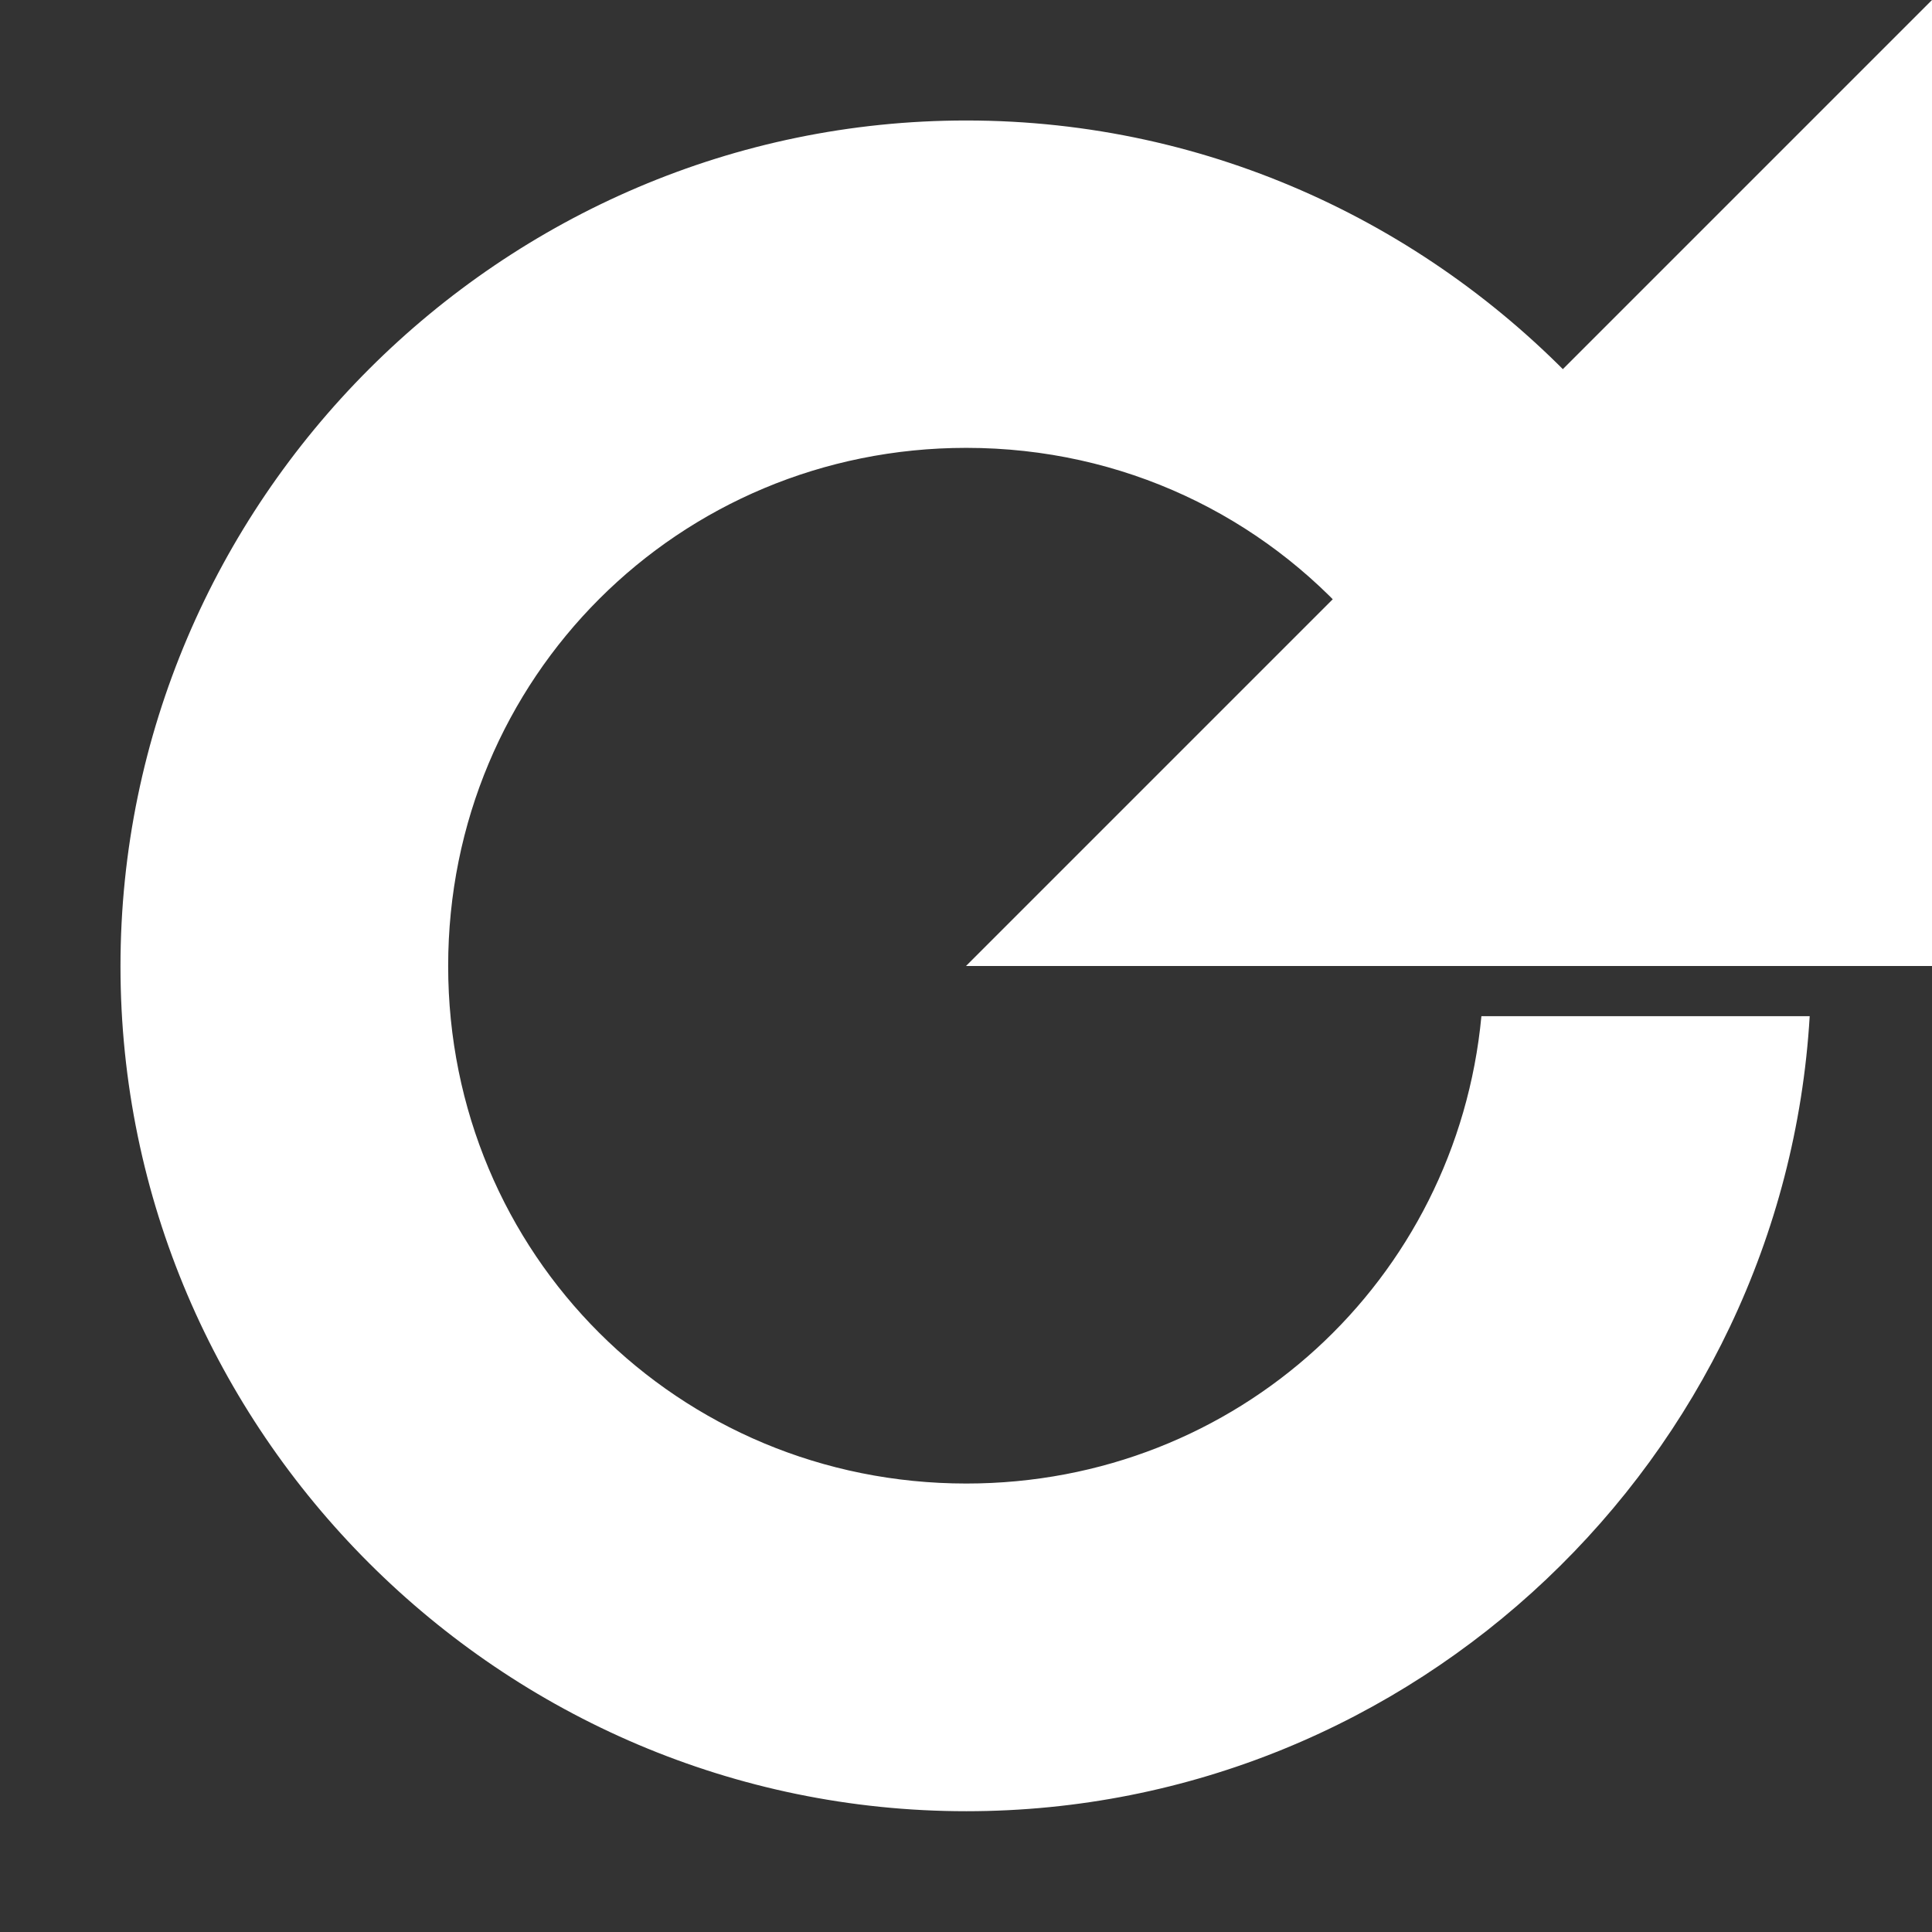 <?xml version="1.0" encoding="UTF-8" standalone="no"?>
<!-- Created with Inkscape (http://www.inkscape.org/) -->

<svg
   width="24"
   height="24"
   viewBox="0 0 6.35 6.35"
   version="1.1"
   id="svg1"
   xml:space="preserve"
   inkscape:version="1.3.2 (091e20e, 2023-11-25, custom)"
   sodipodi:docname="instructions - reload - arrow - 01.svg"
   inkscape:export-filename="..\stefam.com online 241206\3d-book\images\instructions-back-home-arrow.svg"
   inkscape:export-xdpi="96"
   inkscape:export-ydpi="96"
   xmlns:inkscape="http://www.inkscape.org/namespaces/inkscape"
   xmlns:sodipodi="http://sodipodi.sourceforge.net/DTD/sodipodi-0.dtd"
   xmlns="http://www.w3.org/2000/svg"
   xmlns:svg="http://www.w3.org/2000/svg"><rect x="0" y="0" width="6.35" height="6.35" fill="#333333" stroke="none"/><sodipodi:namedview
     id="namedview1"
     pagecolor="#ffffff"
     bordercolor="#000000"
     borderopacity="0.25"
     inkscape:showpageshadow="2"
     inkscape:pageopacity="0.0"
     inkscape:pagecheckerboard="0"
     inkscape:deskcolor="#d1d1d1"
     inkscape:document-units="mm"
     inkscape:zoom="16"
     inkscape:cx="18.96875"
     inkscape:cy="17.03125"
     inkscape:window-width="1920"
     inkscape:window-height="991"
     inkscape:window-x="-9"
     inkscape:window-y="-9"
     inkscape:window-maximized="1"
     inkscape:current-layer="layer1" /><defs
     id="defs1" /><g
     inkscape:label="Layer 1"
     inkscape:groupmode="layer"
     id="layer1"><path
       id="path1"
       style="color:#000000;fill:#ffffff;stroke-linejoin:bevel;stroke-miterlimit:0;-inkscape-stroke:none"
       d="M 3.176,0.396 C 1.648,0.396 0.396,1.648 0.396,3.176 c 6e-8,1.528 1.252,2.777 2.78,2.777 1.473,-1e-7 2.686,-1.161 2.772,-2.613 H 4.869 c -0.082,0.868 -0.802,1.536 -1.693,1.536 -0.947,1e-7 -1.703,-0.754 -1.703,-1.701 0,-0.947 0.757,-1.703 1.703,-1.703 0.516,10e-8 0.973,0.225 1.284,0.583 L 4.763,1.753 5.159,1.356 5.218,1.298 C 4.709,0.745 3.982,0.396 3.176,0.396 Z" /><path
       id="rect1"
       style="vector-effect:non-scaling-stroke;fill:#ffffff;stroke:none;stroke-width:0.251;stroke-linejoin:bevel;stroke-miterlimit:0;-inkscape-stroke:hairline"
       d="M 6.35,0 V 3.175 H 3.175 L 4.366,1.984 4.763,1.587 5.159,1.191 Z"
       sodipodi:nodetypes="ccccccc" /></g></svg>
